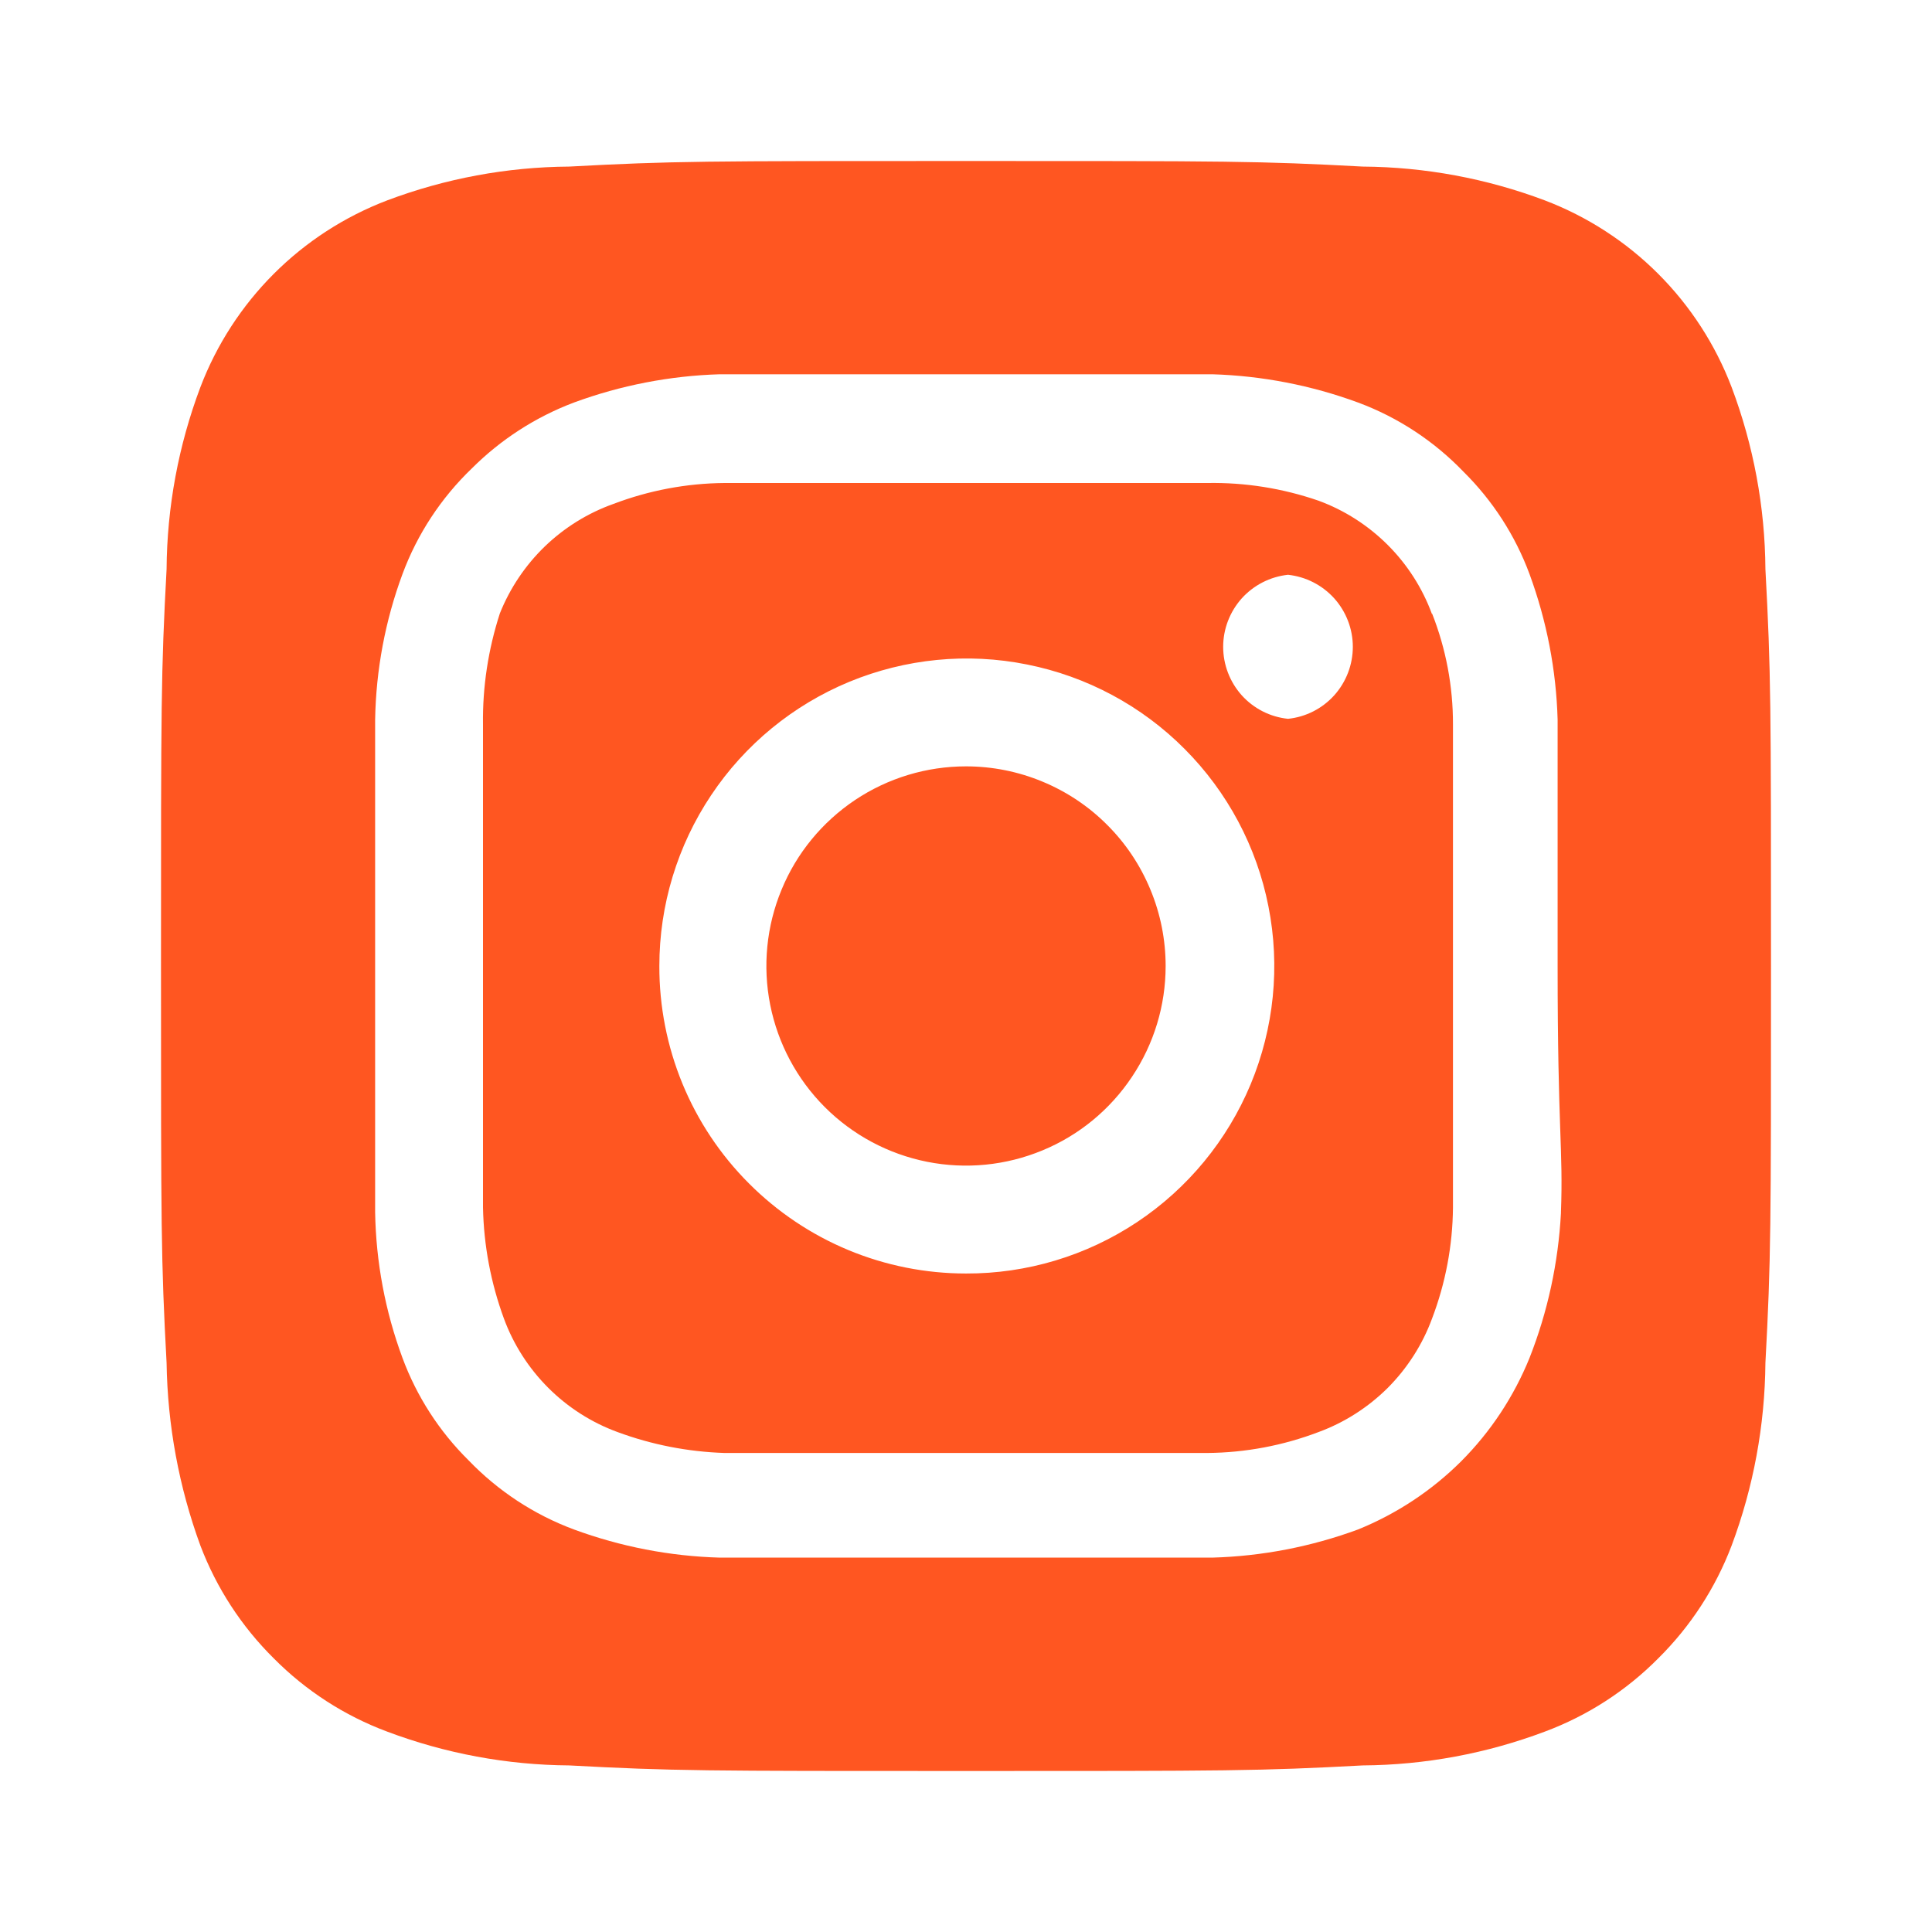<svg width="18" height="18" viewBox="0 0 18 18" fill="none" xmlns="http://www.w3.org/2000/svg">
<path d="M9 7.14C8.632 7.14 8.273 7.249 7.967 7.453C7.661 7.658 7.422 7.948 7.282 8.288C7.141 8.628 7.104 9.002 7.176 9.363C7.248 9.724 7.425 10.055 7.685 10.315C7.945 10.575 8.276 10.752 8.637 10.824C8.998 10.896 9.372 10.859 9.712 10.718C10.052 10.578 10.342 10.339 10.546 10.033C10.751 9.727 10.86 9.368 10.86 9C10.86 8.756 10.812 8.514 10.718 8.288C10.625 8.063 10.488 7.857 10.315 7.685C10.143 7.512 9.937 7.375 9.712 7.282C9.486 7.188 9.244 7.14 9 7.14ZM16.448 5.303C16.444 4.723 16.337 4.149 16.133 3.607C15.982 3.211 15.749 2.851 15.449 2.551C15.149 2.251 14.789 2.018 14.393 1.867C13.851 1.663 13.277 1.556 12.697 1.552C11.73 1.5 11.445 1.5 9 1.5C6.555 1.5 6.27 1.5 5.303 1.552C4.723 1.556 4.149 1.663 3.607 1.867C3.211 2.018 2.851 2.251 2.551 2.551C2.251 2.851 2.018 3.211 1.867 3.607C1.663 4.149 1.556 4.723 1.552 5.303C1.5 6.27 1.5 6.555 1.5 9C1.5 11.445 1.5 11.73 1.552 12.697C1.561 13.279 1.667 13.854 1.867 14.4C2.017 14.795 2.25 15.153 2.55 15.45C2.849 15.752 3.21 15.985 3.607 16.133C4.149 16.337 4.723 16.444 5.303 16.448C6.27 16.5 6.555 16.5 9 16.5C11.445 16.5 11.73 16.5 12.697 16.448C13.277 16.444 13.851 16.337 14.393 16.133C14.79 15.985 15.151 15.752 15.45 15.45C15.75 15.153 15.983 14.795 16.133 14.4C16.337 13.855 16.443 13.279 16.448 12.697C16.5 11.73 16.5 11.445 16.5 9C16.5 6.555 16.5 6.27 16.448 5.303ZM14.543 11.303C14.518 11.765 14.42 12.221 14.25 12.652C14.104 13.012 13.888 13.339 13.614 13.614C13.339 13.888 13.012 14.104 12.652 14.25C12.217 14.41 11.759 14.499 11.295 14.512C10.703 14.512 10.545 14.512 9 14.512C7.455 14.512 7.298 14.512 6.705 14.512C6.241 14.499 5.783 14.41 5.348 14.25C4.976 14.112 4.64 13.891 4.365 13.605C4.093 13.336 3.883 13.011 3.75 12.652C3.589 12.218 3.503 11.759 3.495 11.295C3.495 10.703 3.495 10.545 3.495 9C3.495 7.455 3.495 7.298 3.495 6.705C3.503 6.241 3.589 5.782 3.75 5.348C3.888 4.976 4.109 4.64 4.395 4.365C4.665 4.095 4.99 3.885 5.348 3.75C5.783 3.59 6.241 3.501 6.705 3.487C7.298 3.487 7.455 3.487 9 3.487C10.545 3.487 10.703 3.487 11.295 3.487C11.759 3.501 12.217 3.59 12.652 3.75C13.024 3.888 13.36 4.109 13.635 4.395C13.907 4.664 14.117 4.989 14.25 5.348C14.41 5.783 14.499 6.241 14.512 6.705C14.512 7.298 14.512 7.455 14.512 9C14.512 10.545 14.565 10.703 14.543 11.295V11.303ZM13.342 5.723C13.253 5.48 13.112 5.26 12.93 5.078C12.747 4.895 12.527 4.754 12.285 4.665C11.952 4.55 11.602 4.494 11.25 4.5C10.665 4.5 10.5 4.5 9 4.5C7.5 4.5 7.335 4.5 6.75 4.5C6.396 4.503 6.046 4.569 5.715 4.695C5.476 4.78 5.259 4.915 5.076 5.091C4.894 5.267 4.751 5.48 4.657 5.715C4.549 6.049 4.495 6.399 4.5 6.75C4.5 7.335 4.5 7.5 4.5 9C4.5 10.5 4.5 10.665 4.5 11.25C4.507 11.603 4.573 11.953 4.695 12.285C4.784 12.527 4.925 12.747 5.108 12.93C5.29 13.112 5.51 13.253 5.753 13.342C6.072 13.46 6.409 13.526 6.75 13.537C7.335 13.537 7.5 13.537 9 13.537C10.5 13.537 10.665 13.537 11.25 13.537C11.604 13.534 11.954 13.468 12.285 13.342C12.527 13.253 12.747 13.112 12.93 12.93C13.112 12.747 13.253 12.527 13.342 12.285C13.468 11.954 13.534 11.604 13.537 11.25C13.537 10.665 13.537 10.5 13.537 9C13.537 7.5 13.537 7.335 13.537 6.75C13.538 6.396 13.472 6.045 13.342 5.715V5.723ZM9 11.865C8.624 11.865 8.252 11.791 7.905 11.647C7.558 11.503 7.242 11.291 6.977 11.025C6.711 10.759 6.501 10.443 6.358 10.096C6.215 9.748 6.142 9.376 6.143 9C6.143 8.433 6.311 7.879 6.626 7.408C6.941 6.936 7.389 6.569 7.913 6.352C8.437 6.136 9.013 6.079 9.569 6.191C10.125 6.302 10.636 6.575 11.036 6.977C11.436 7.378 11.709 7.889 11.818 8.446C11.928 9.002 11.87 9.578 11.652 10.102C11.434 10.625 11.066 11.072 10.594 11.386C10.122 11.7 9.567 11.867 9 11.865ZM12 6.697C11.834 6.68 11.681 6.602 11.569 6.478C11.458 6.354 11.396 6.193 11.396 6.026C11.396 5.86 11.458 5.699 11.569 5.575C11.681 5.451 11.834 5.373 12 5.355C12.166 5.373 12.319 5.451 12.431 5.575C12.542 5.699 12.604 5.86 12.604 6.026C12.604 6.193 12.542 6.354 12.431 6.478C12.319 6.602 12.166 6.68 12 6.697Z" fill="#FF5621"/>
</svg>
